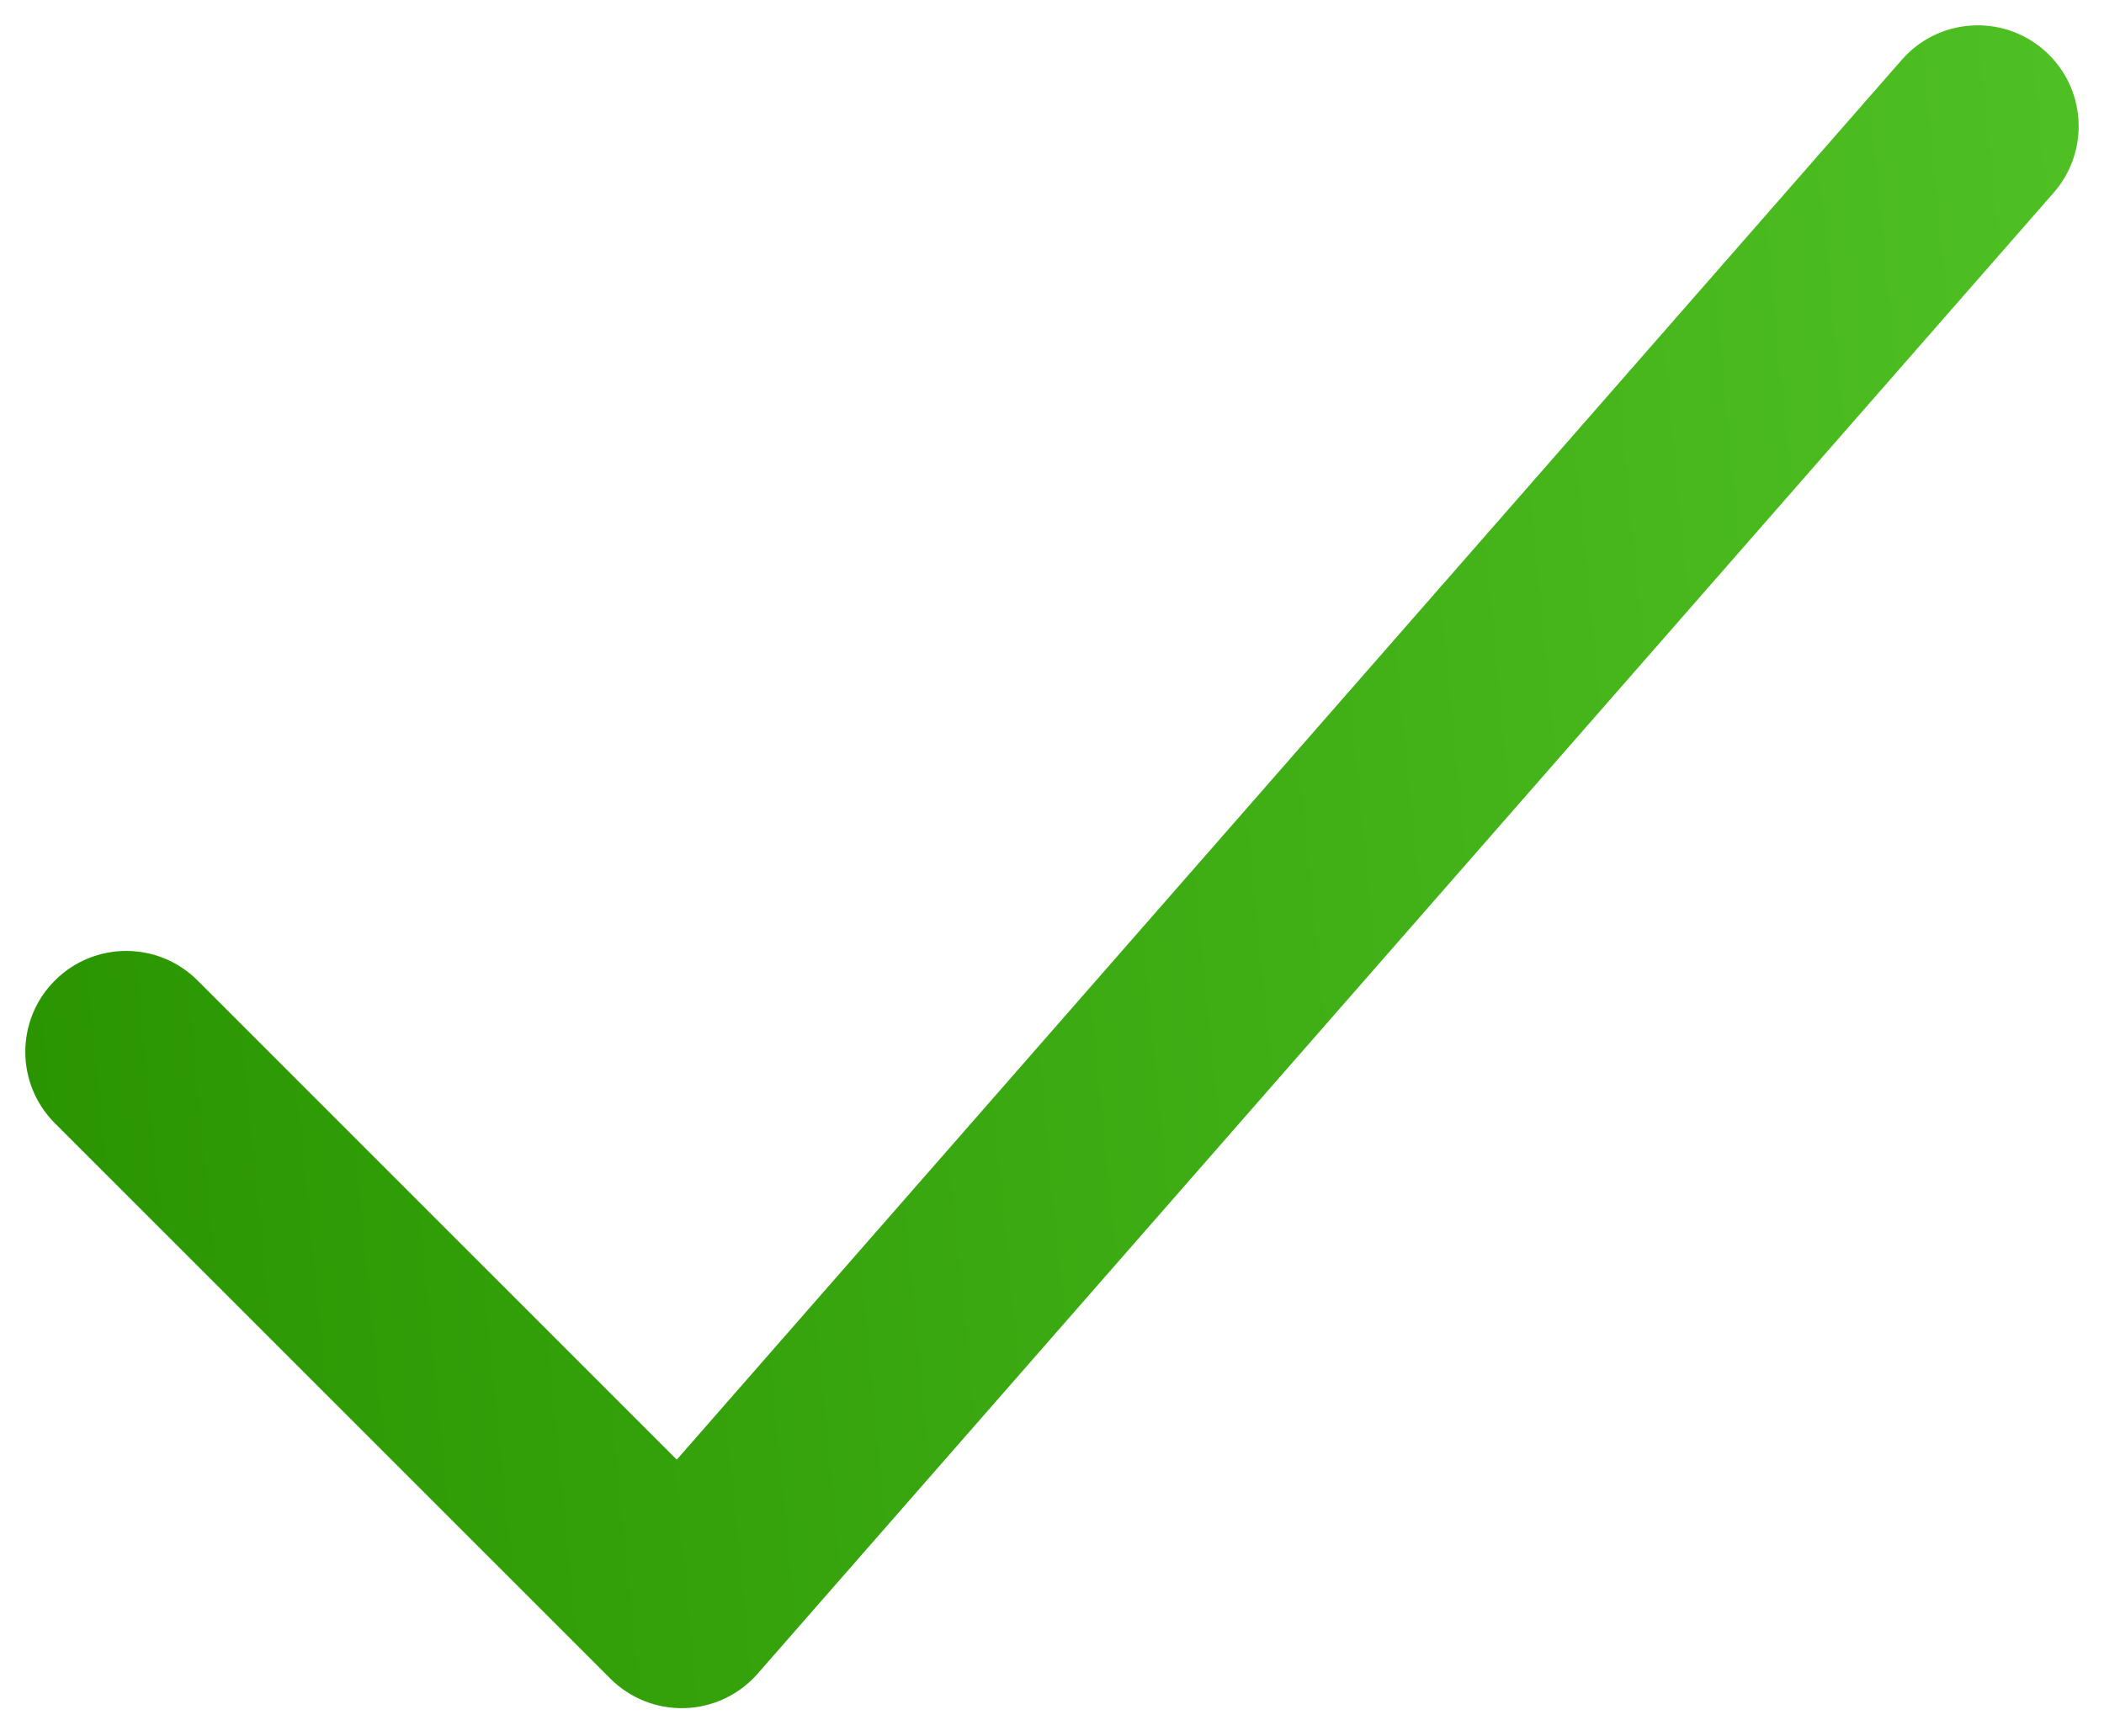 <?xml version="1.0" encoding="UTF-8"?> <svg xmlns="http://www.w3.org/2000/svg" width="63" height="52" viewBox="0 0 63 52" fill="none"> <path fill-rule="evenodd" clip-rule="evenodd" d="M61.045 1.694C62.197 2.702 62.314 4.453 61.306 5.605L22.498 49.957C21.993 50.535 21.271 50.877 20.504 50.903C19.738 50.928 18.994 50.635 18.452 50.092L1.82 33.46C0.737 32.378 0.737 30.622 1.82 29.54C2.902 28.457 4.658 28.457 5.74 29.54L20.277 44.077L57.134 1.955C58.142 0.803 59.893 0.686 61.045 1.694Z" fill="url(#paint0_linear_175_2192)" stroke="url(#paint1_linear_175_2192)" stroke-width="0.5" stroke-linecap="round" stroke-linejoin="round"></path> <defs> <linearGradient id="paint0_linear_175_2192" x1="1.008" y1="50.904" x2="74.656" y2="43.728" gradientUnits="userSpaceOnUse"> <stop stop-color="#299400"></stop> <stop offset="1" stop-color="#54C628"></stop> </linearGradient> <linearGradient id="paint1_linear_175_2192" x1="1.008" y1="50.904" x2="74.656" y2="43.728" gradientUnits="userSpaceOnUse"> <stop stop-color="#299400"></stop> <stop offset="1" stop-color="#54C628"></stop> </linearGradient> </defs> </svg> 